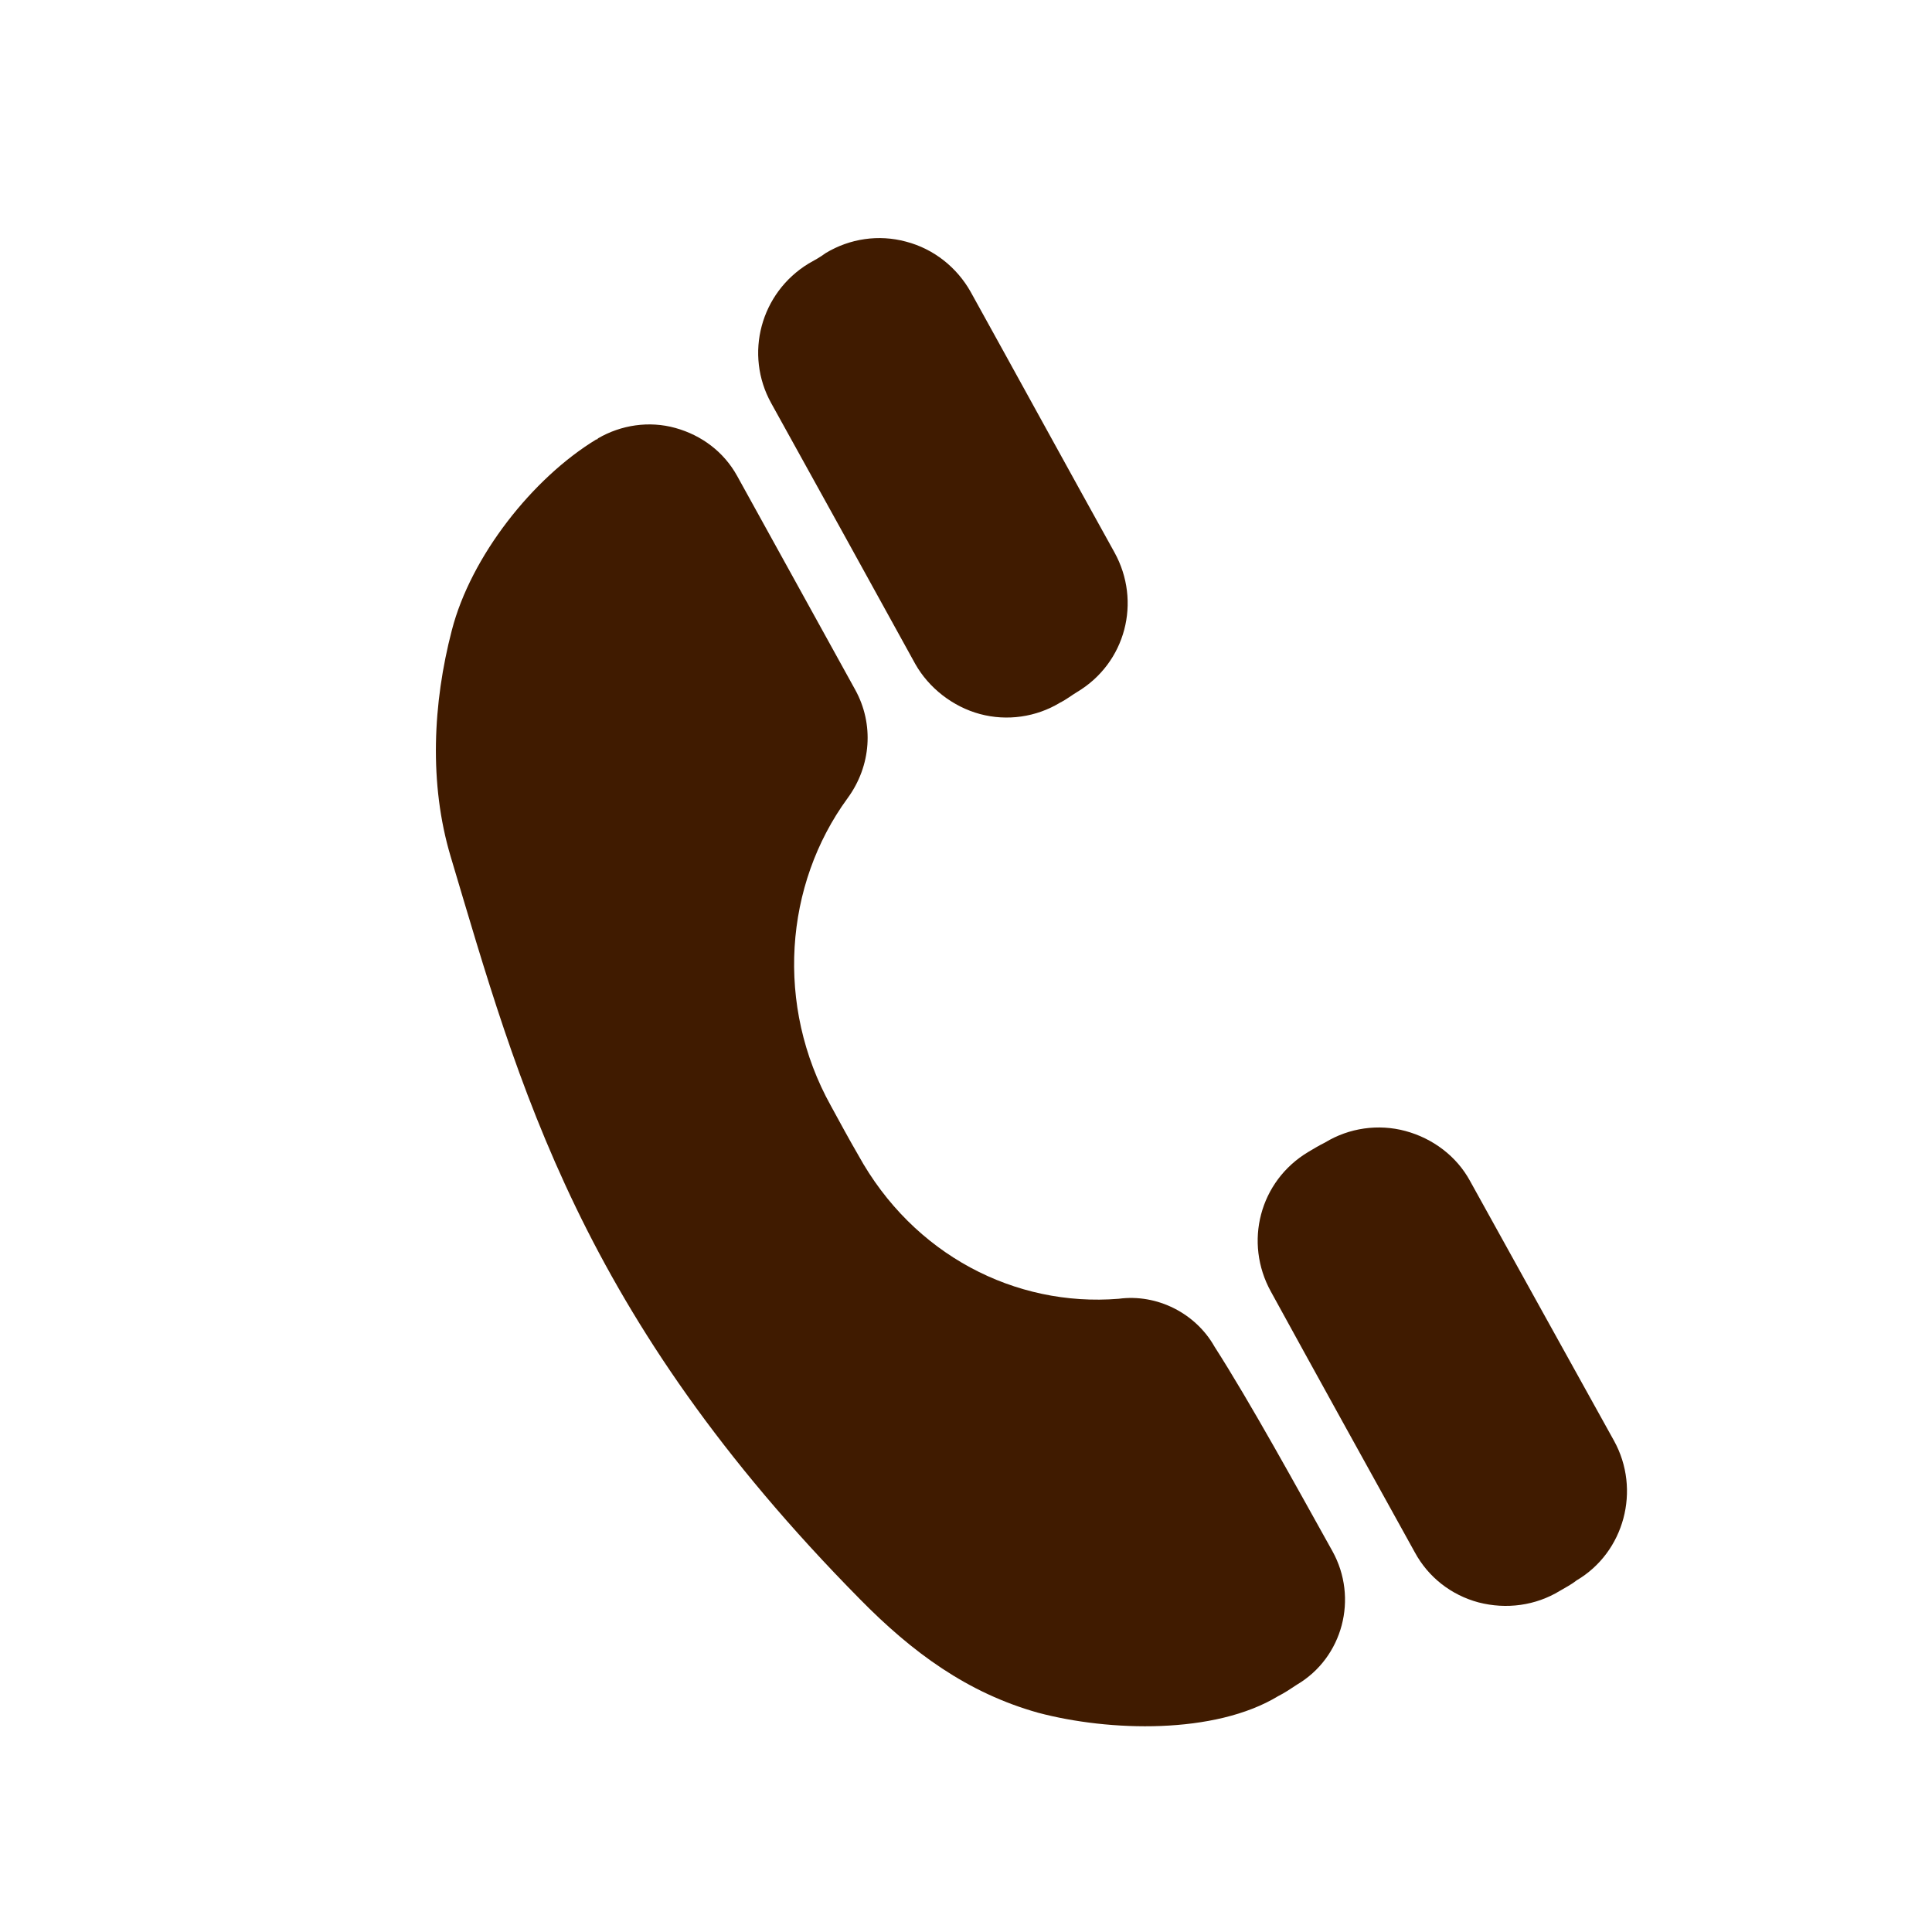 <?xml version="1.0" encoding="UTF-8" standalone="no"?>
<!DOCTYPE svg PUBLIC "-//W3C//DTD SVG 1.1//EN" "http://www.w3.org/Graphics/SVG/1.1/DTD/svg11.dtd">
<svg xmlns="http://www.w3.org/2000/svg" xmlns:xlink="http://www.w3.org/1999/xlink" xmlns:serif="http://www.serif.com/" xmlns:svg="http://www.w3.org/2000/svg" width="50" height="50" viewBox="0.5 0 565 565" version="1.1" xml:space="preserve" style="fill-rule:evenodd;clip-rule:evenodd;stroke-linejoin:round;stroke-miterlimit:2;">
    <g transform="matrix(1,0,0,1,-3492,-8726)">
        <g id="TELEFON" transform="matrix(1,0,0,1,-919.565,-78.257)">
            <rect x="4412.1" y="8804.78" width="563.809" height="563.809" style="fill:none;"/>
            <g transform="matrix(7.319,0,0,7.319,-25718,-56440.5)">
                <g transform="matrix(4.167,0,0,4.167,-15.279,-5501.03)">
                    <path d="M1005.69,3470.76C1005.56,3470.52 1005.33,3470.35 1005.07,3470.28C1004.81,3470.21 1004.53,3470.25 1004.3,3470.39C1004.24,3470.42 1004.19,3470.45 1004.14,3470.48C1003.67,3470.76 1003.52,3471.35 1003.78,3471.82C1004.18,3472.55 1004.75,3473.58 1005.16,3474.32C1005.29,3474.56 1005.51,3474.73 1005.77,3474.8C1006.04,3474.87 1006.32,3474.83 1006.55,3474.69C1006.6,3474.66 1006.66,3474.63 1006.71,3474.59C1007.17,3474.32 1007.33,3473.72 1007.07,3473.25C1006.67,3472.53 1006.1,3471.5 1005.69,3470.76Z" style="fill:rgb(64,27,0);"/>
                </g>
                <g transform="matrix(4.167,0,0,4.167,-15.279,-5572.07)">
                    <path d="M1000.9,3479.28C1000.77,3479.05 1000.55,3478.87 1000.28,3478.8C1000.02,3478.73 999.743,3478.77 999.511,3478.91C999.457,3478.95 999.402,3478.98 999.348,3479.01C998.887,3479.29 998.728,3479.88 998.989,3480.35C999.389,3481.07 999.962,3482.11 1000.37,3482.85C1000.5,3483.08 1000.73,3483.26 1000.99,3483.33C1001.25,3483.4 1001.53,3483.36 1001.76,3483.22C1001.82,3483.19 1001.87,3483.15 1001.92,3483.12C1002.39,3482.84 1002.54,3482.25 1002.28,3481.78C1001.88,3481.06 1001.31,3480.02 1000.9,3479.28Z" style="fill:rgb(64,27,0);"/>
                </g>
                <g transform="matrix(4.167,0,0,4.167,-15.279,-5524.12)">
                    <path d="M999.794,3471.59C999.976,3471.92 999.948,3472.32 999.721,3472.63C999.114,3473.46 999.027,3474.62 999.561,3475.58C999.648,3475.74 999.735,3475.9 999.822,3476.05C1000.35,3477.01 1001.33,3477.51 1002.32,3477.43C1002.69,3477.38 1003.06,3477.57 1003.24,3477.89C1003.58,3478.42 1004.03,3479.24 1004.37,3479.85C1004.62,3480.3 1004.47,3480.87 1004.03,3481.13C1003.97,3481.17 1003.91,3481.21 1003.85,3481.24C1003.24,3481.61 1002.23,3481.58 1001.55,3481.4C1000.87,3481.21 1000.34,3480.82 999.839,3480.31C997.153,3477.59 996.572,3475.39 995.915,3473.19C995.706,3472.49 995.744,3471.72 995.926,3471.02C996.109,3470.31 996.702,3469.56 997.311,3469.19C997.317,3469.19 997.322,3469.19 997.327,3469.18C997.55,3469.05 997.819,3469.01 998.07,3469.08C998.322,3469.15 998.535,3469.31 998.662,3469.54C999.017,3470.18 999.489,3471.04 999.794,3471.59Z" style="fill:rgb(64,27,0);"/>
                </g>
            </g>
        </g>
    </g>
</svg>

